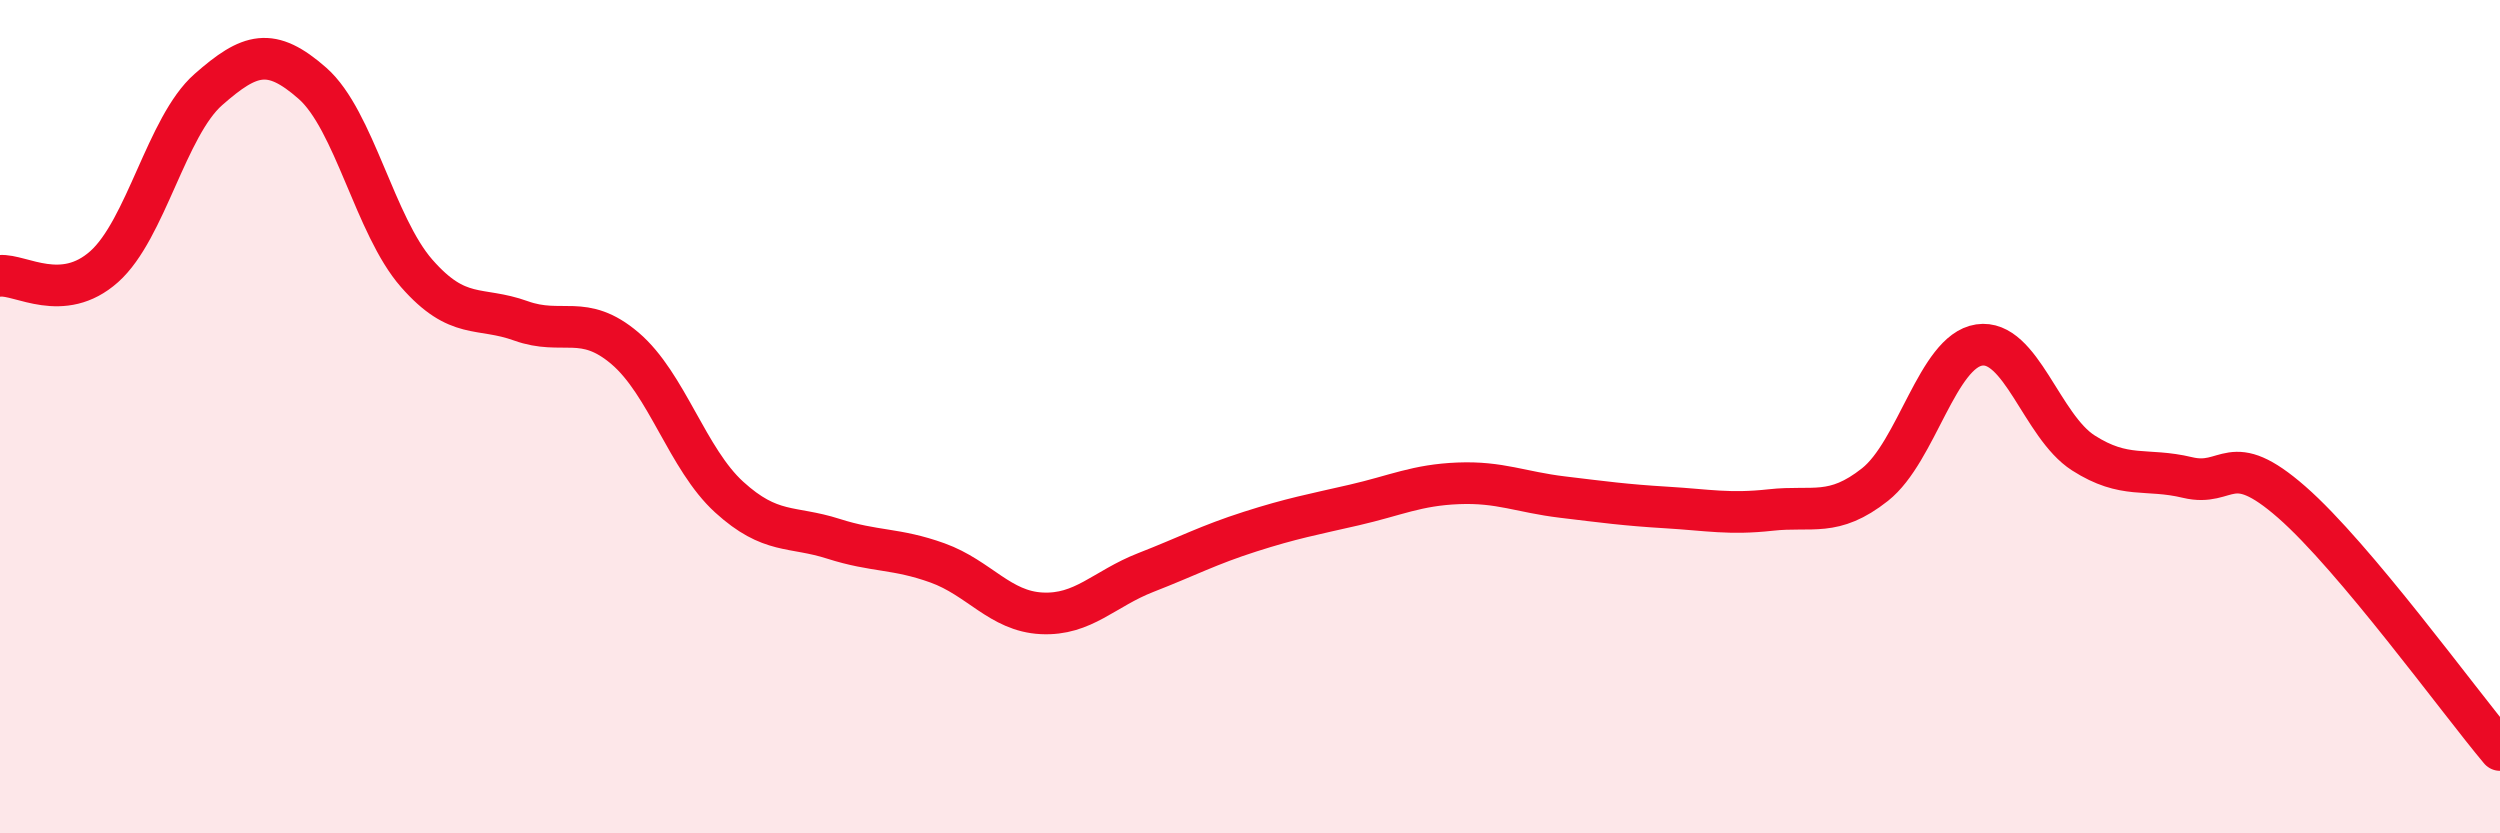 
    <svg width="60" height="20" viewBox="0 0 60 20" xmlns="http://www.w3.org/2000/svg">
      <path
        d="M 0,6.62 C 0.5,6.58 1.5,7.29 2.5,6.4 C 3.5,5.51 4,3.03 5,2.15 C 6,1.27 6.5,1.12 7.5,2 C 8.5,2.88 9,5.42 10,6.56 C 11,7.7 11.5,7.34 12.5,7.7 C 13.5,8.06 14,7.51 15,8.36 C 16,9.21 16.5,11.02 17.5,11.93 C 18.5,12.84 19,12.61 20,12.93 C 21,13.25 21.5,13.15 22.5,13.51 C 23.5,13.87 24,14.67 25,14.72 C 26,14.77 26.5,14.13 27.5,13.74 C 28.5,13.35 29,13.08 30,12.76 C 31,12.44 31.5,12.35 32.5,12.12 C 33.5,11.89 34,11.64 35,11.6 C 36,11.56 36.5,11.81 37.5,11.93 C 38.5,12.05 39,12.12 40,12.18 C 41,12.24 41.5,12.35 42.5,12.24 C 43.5,12.13 44,12.42 45,11.63 C 46,10.84 46.5,8.43 47.5,8.28 C 48.5,8.13 49,10.23 50,10.87 C 51,11.51 51.5,11.22 52.5,11.46 C 53.5,11.7 53.5,10.74 55,12.05 C 56.5,13.36 59,16.81 60,18L60 20L0 20Z"
        fill="#EB0A25"
        opacity="0.1"
        stroke-linecap="round"
        stroke-linejoin="round"
      />
      <path
        d="M 0,6.62 C 0.5,6.58 1.5,7.29 2.5,6.4 C 3.5,5.51 4,3.03 5,2.15 C 6,1.27 6.5,1.12 7.5,2 C 8.5,2.88 9,5.42 10,6.56 C 11,7.7 11.5,7.34 12.5,7.7 C 13.5,8.06 14,7.51 15,8.36 C 16,9.21 16.5,11.02 17.5,11.93 C 18.5,12.84 19,12.61 20,12.93 C 21,13.25 21.5,13.15 22.5,13.51 C 23.5,13.87 24,14.67 25,14.72 C 26,14.77 26.5,14.13 27.5,13.74 C 28.5,13.35 29,13.08 30,12.76 C 31,12.44 31.5,12.35 32.5,12.12 C 33.5,11.89 34,11.64 35,11.6 C 36,11.56 36.5,11.81 37.5,11.93 C 38.5,12.05 39,12.12 40,12.18 C 41,12.24 41.5,12.35 42.5,12.24 C 43.5,12.13 44,12.42 45,11.63 C 46,10.84 46.5,8.43 47.5,8.28 C 48.5,8.13 49,10.23 50,10.87 C 51,11.51 51.5,11.22 52.5,11.46 C 53.5,11.7 53.5,10.74 55,12.05 C 56.5,13.36 59,16.81 60,18"
        stroke="#EB0A25"
        stroke-width="1"
        fill="none"
        stroke-linecap="round"
        stroke-linejoin="round"
      />
    </svg>
  